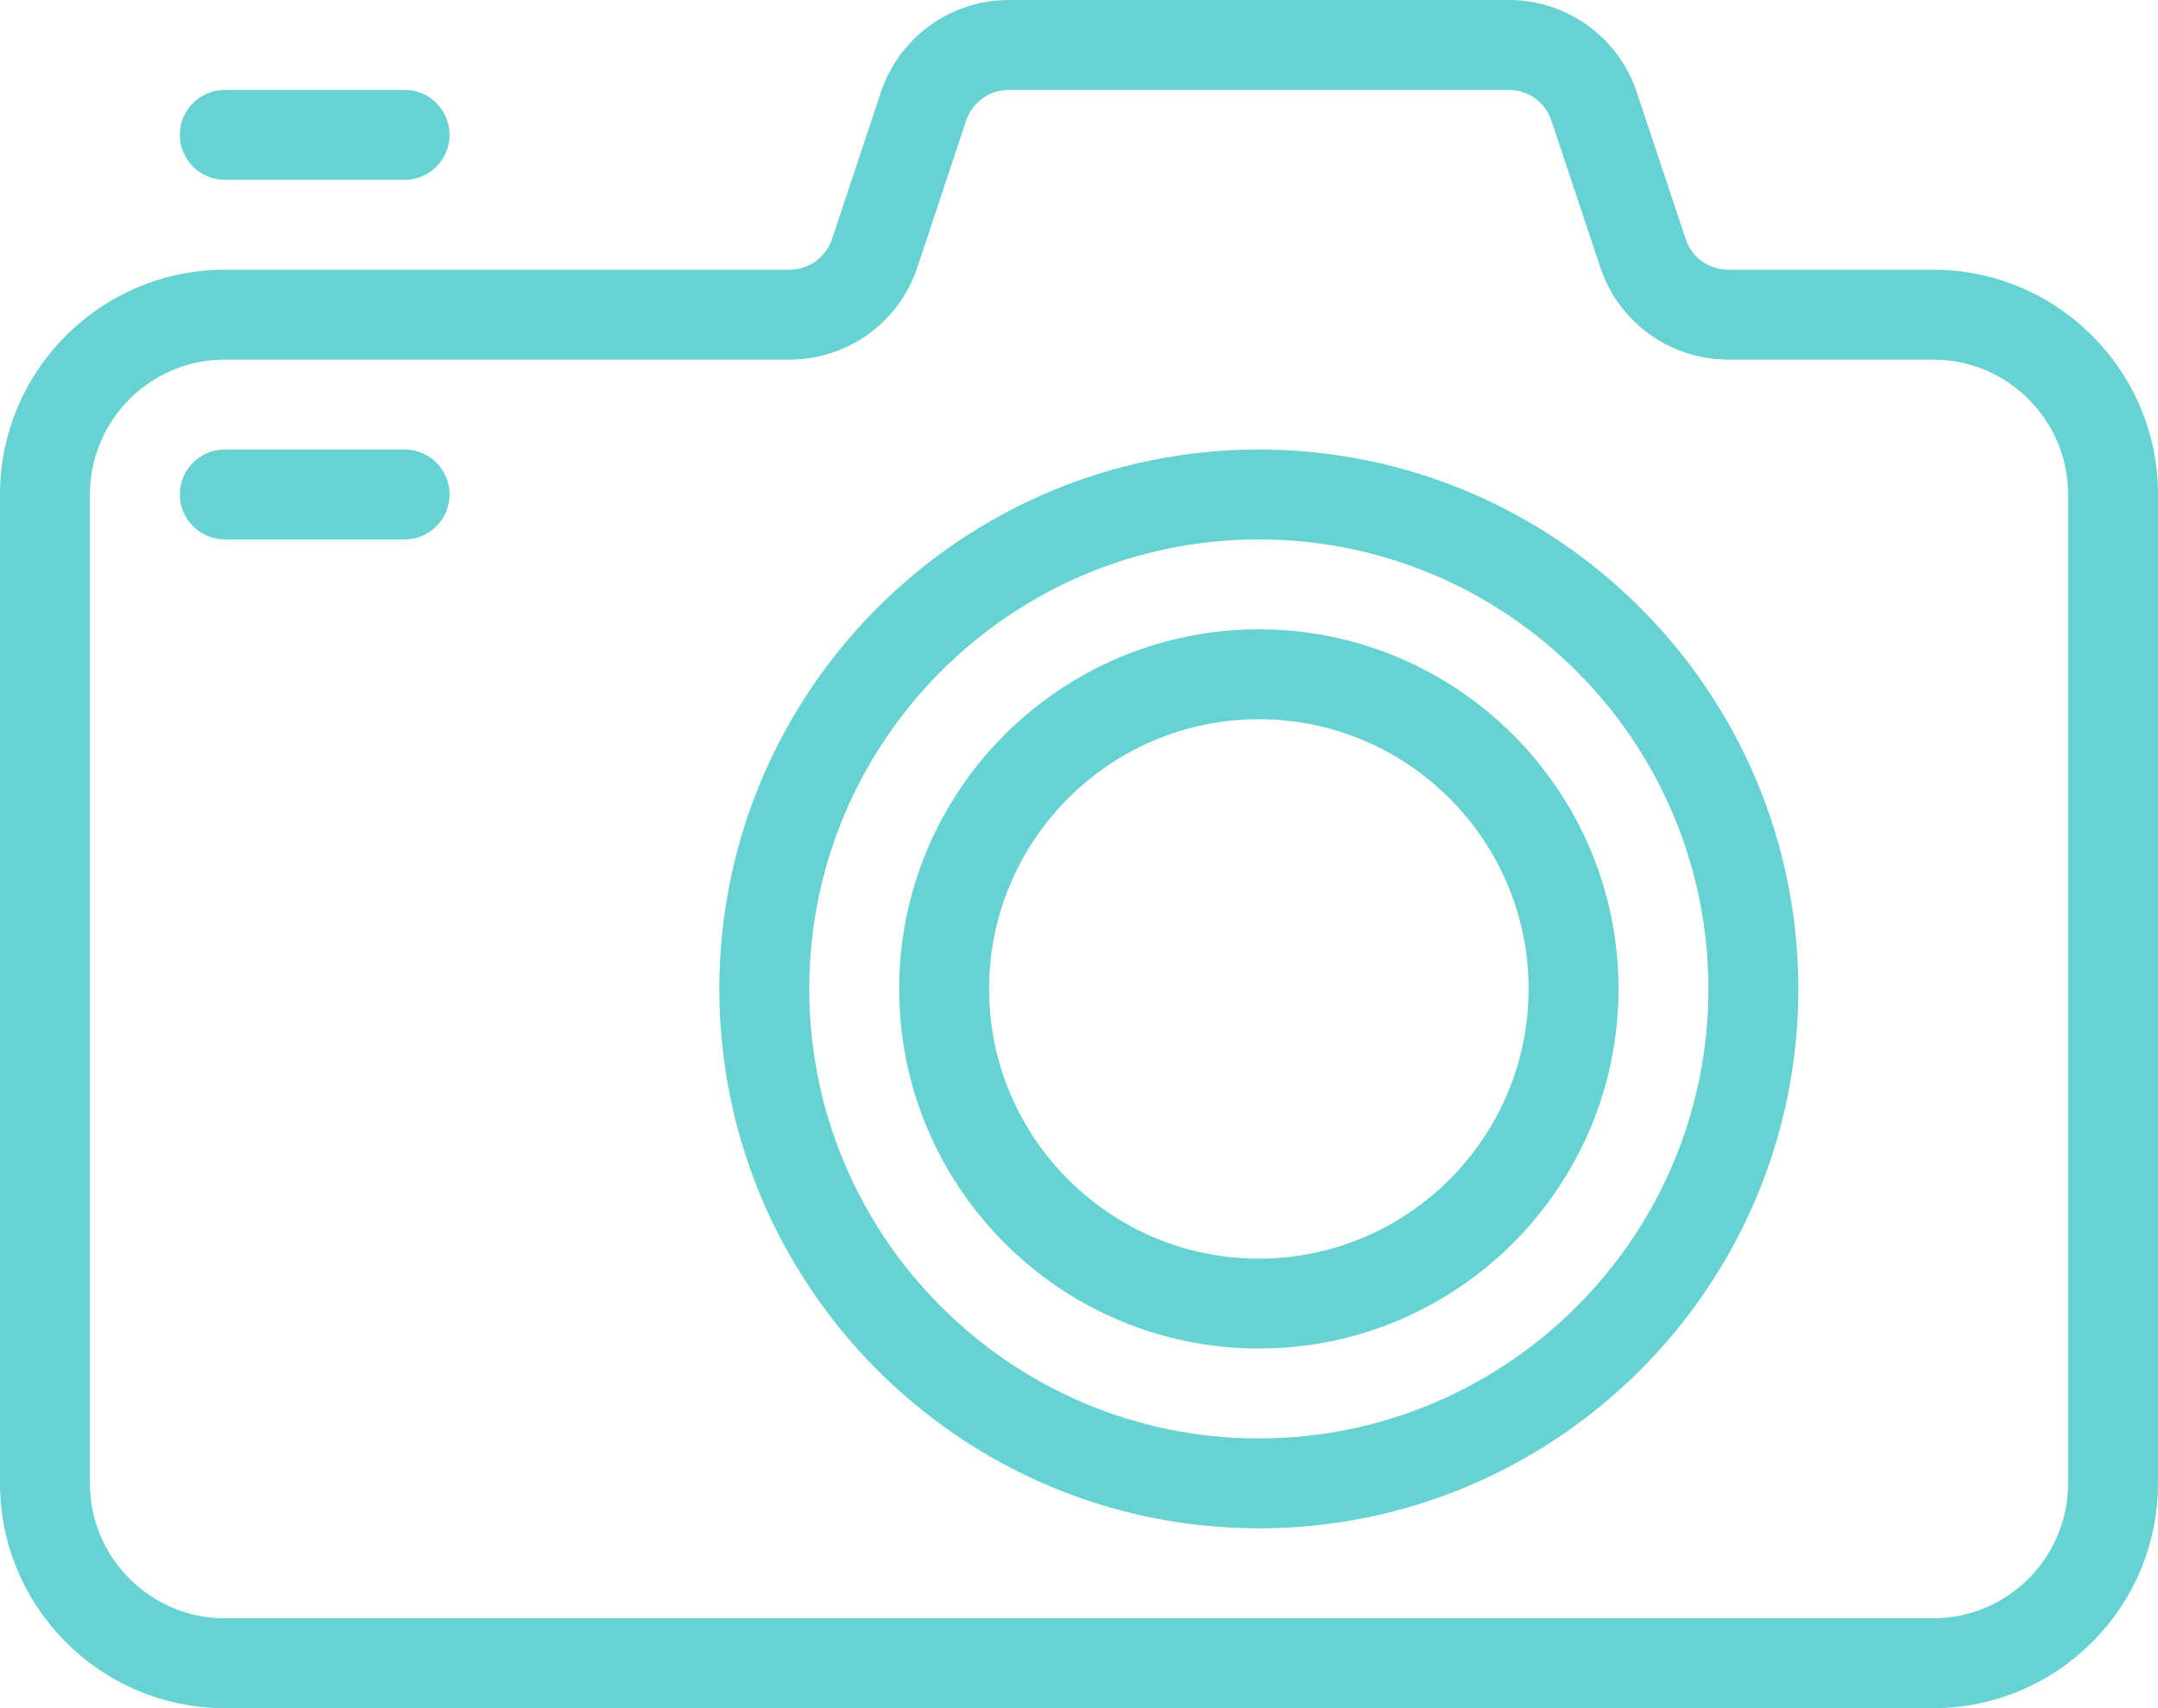 <?xml version="1.0" encoding="UTF-8" standalone="no"?><svg xmlns="http://www.w3.org/2000/svg" xmlns:xlink="http://www.w3.org/1999/xlink" fill="#66d2d2" height="19" preserveAspectRatio="xMidYMid meet" version="1" viewBox="0.0 2.5 24.0 19.0" width="24" zoomAndPan="magnify"><g><g id="change1_3"><path d="M21.5,21.5h-19C1.122,21.5,0,20.378,0,19V8c0-1.378,1.122-2.5,2.5-2.5h6.279c0.215,0,0.406-0.137,0.475-0.342l0.543-1.633 C10.002,2.912,10.574,2.5,11.221,2.5h5.559c0.646,0,1.218,0.412,1.423,1.025l0.544,1.633C18.814,5.363,19.005,5.5,19.221,5.5H21.5 C22.878,5.5,24,6.622,24,8v11C24,20.378,22.878,21.5,21.5,21.5z M2.5,6.5C1.673,6.5,1,7.173,1,8v11c0,0.827,0.673,1.5,1.5,1.5h19 c0.827,0,1.5-0.673,1.5-1.5V8c0-0.827-0.673-1.5-1.5-1.5h-2.279c-0.646,0-1.218-0.412-1.423-1.025l-0.544-1.633 C17.186,3.637,16.995,3.5,16.779,3.5h-5.559c-0.215,0-0.406,0.137-0.475,0.342l-0.543,1.633C9.998,6.088,9.426,6.5,8.779,6.5H2.5z" fill="inherit"/></g><g id="change1_2"><path d="M14,19.5c-3.309,0-6-2.691-6-6s2.691-6,6-6s6,2.691,6,6S17.309,19.5,14,19.5z M14,8.5c-2.757,0-5,2.243-5,5s2.243,5,5,5 s5-2.243,5-5S16.757,8.5,14,8.5z" fill="inherit"/></g><g id="change1_1"><path d="M14,17.5c-2.206,0-4-1.794-4-4s1.794-4,4-4s4,1.794,4,4S16.206,17.5,14,17.5z M14,10.5c-1.654,0-3,1.346-3,3s1.346,3,3,3 s3-1.346,3-3S15.654,10.5,14,10.5z" fill="inherit"/></g><g id="change1_5"><path d="M4.5,4.5h-2C2.224,4.5,2,4.276,2,4s0.224-0.5,0.5-0.5h2C4.776,3.5,5,3.724,5,4S4.776,4.5,4.5,4.5z" fill="inherit"/></g><g id="change1_4"><path d="M4.5,8.5h-2C2.224,8.5,2,8.276,2,8s0.224-0.5,0.5-0.5h2C4.776,7.5,5,7.724,5,8S4.776,8.5,4.5,8.5z" fill="inherit"/></g></g></svg>